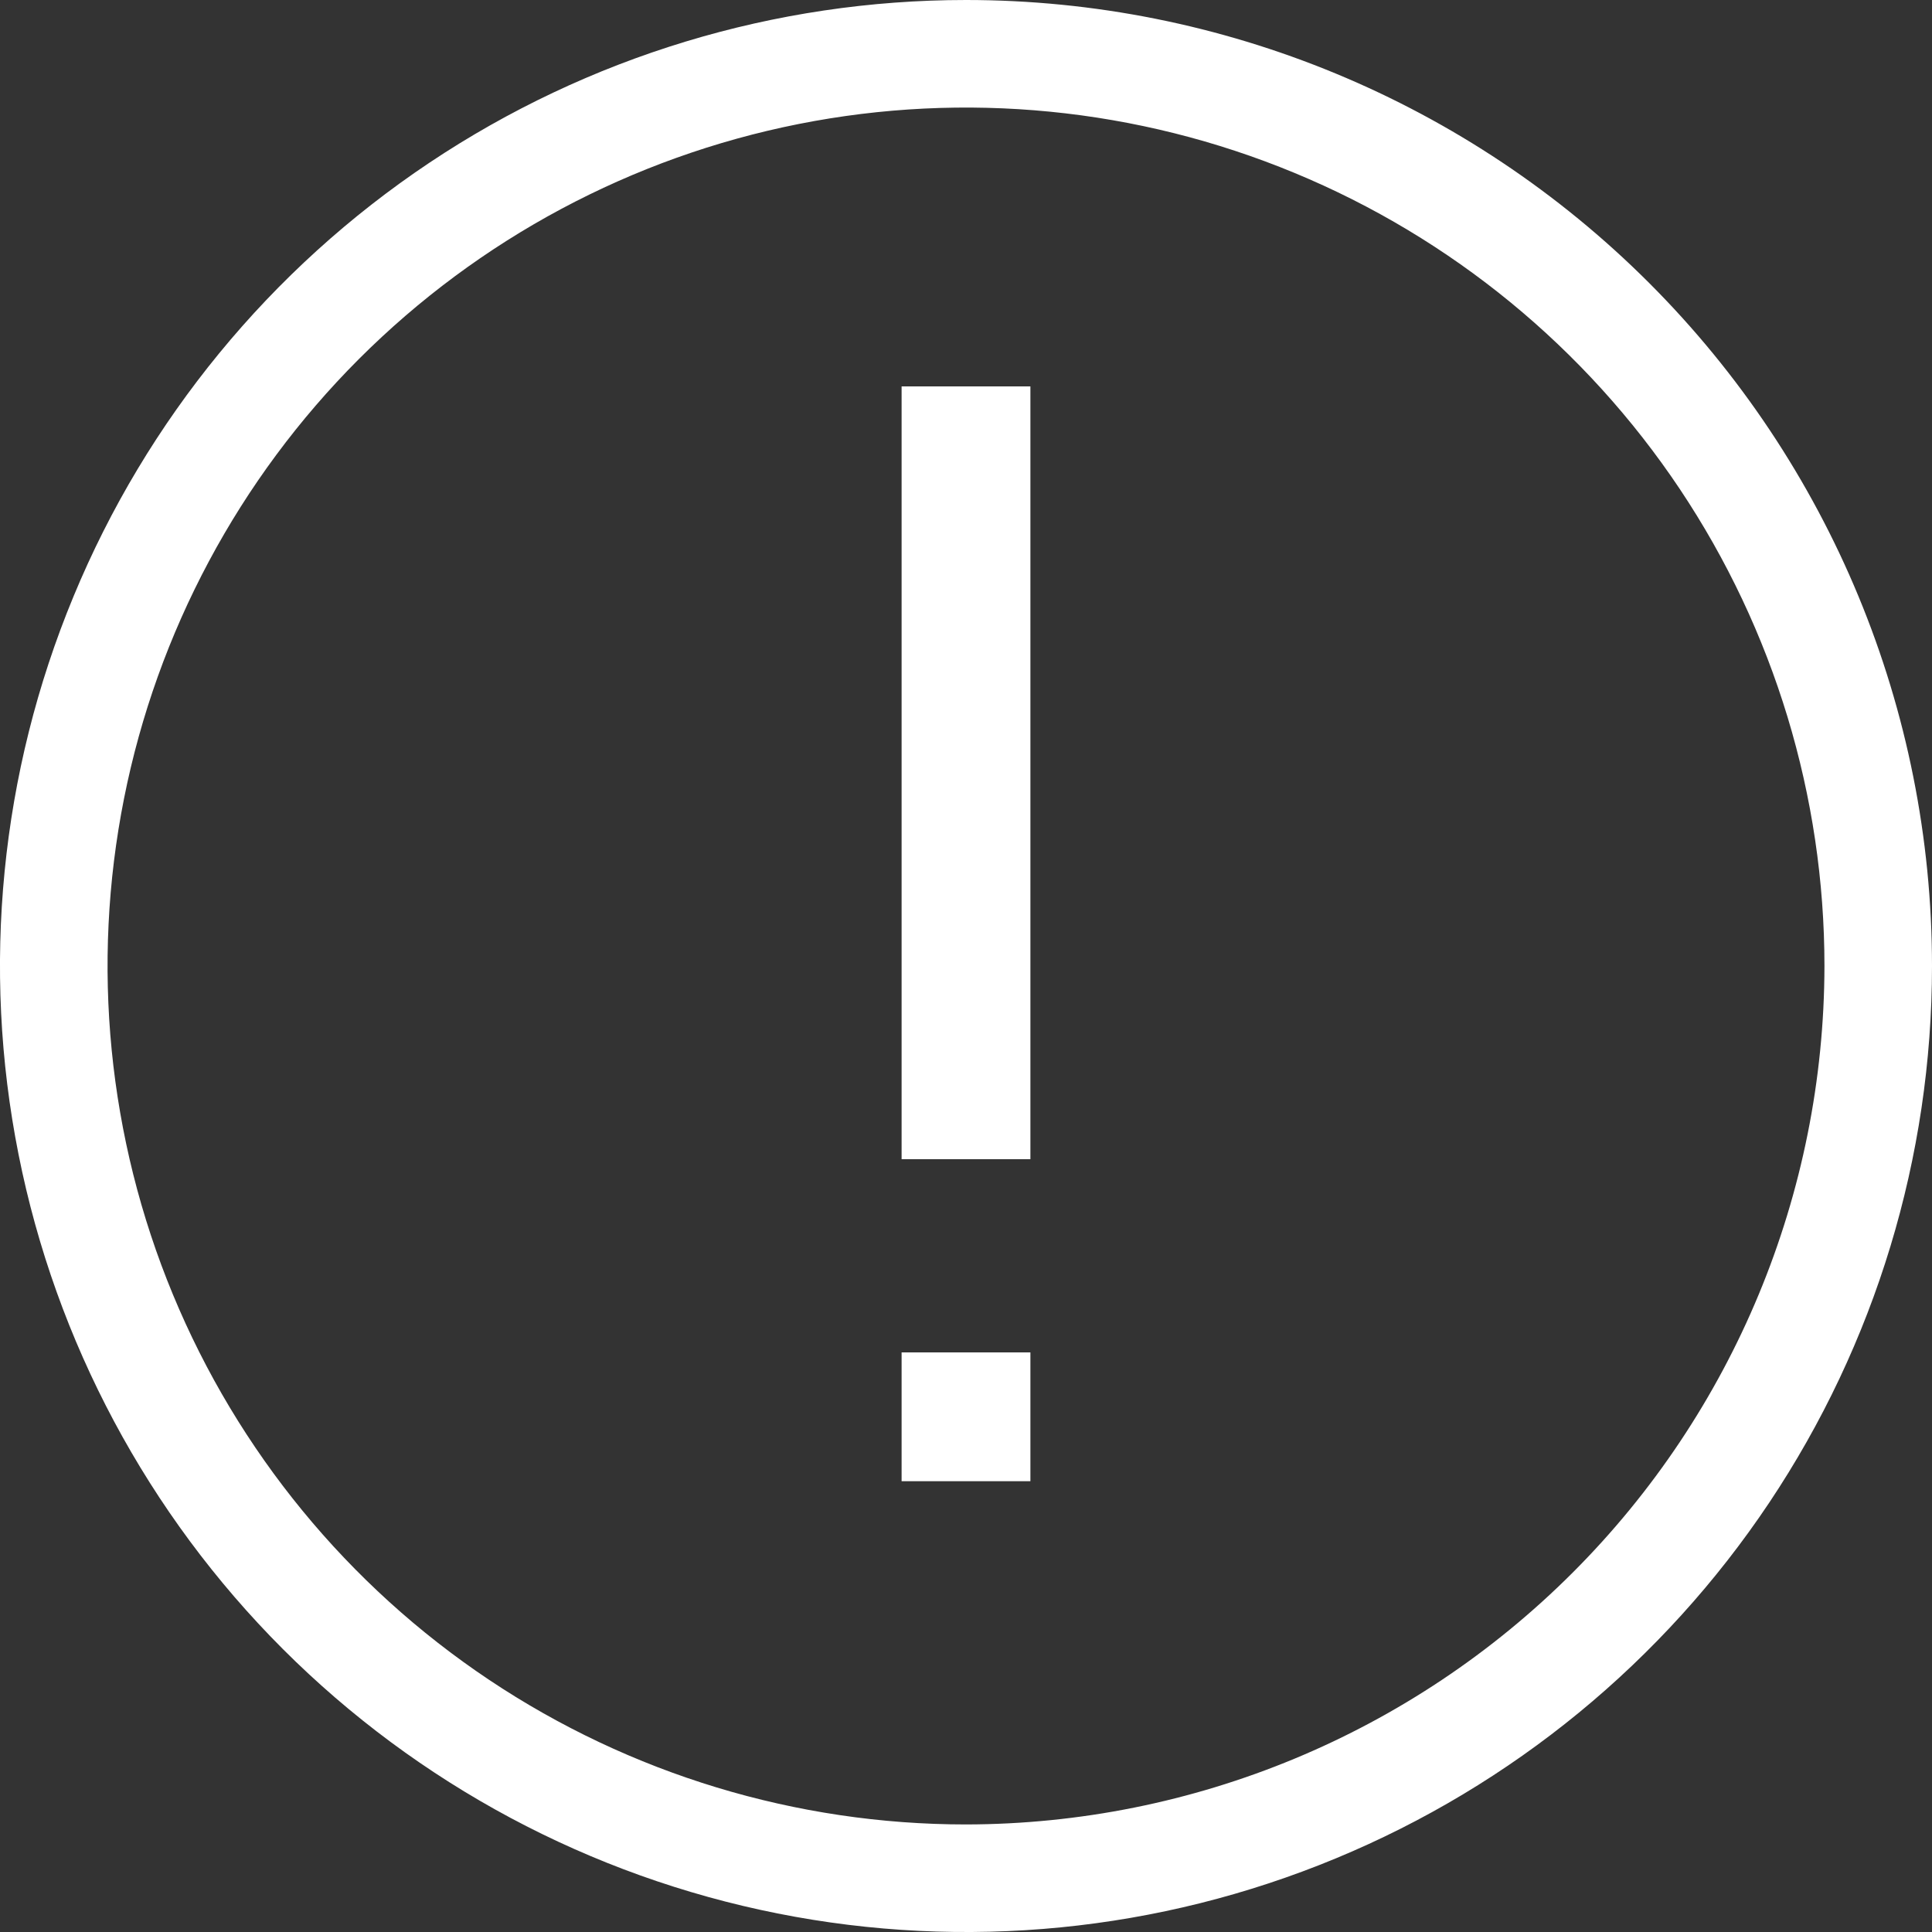 <?xml version="1.0" encoding="UTF-8"?> <svg xmlns="http://www.w3.org/2000/svg" width="30" height="30" viewBox="0 0 30 30" fill="none"><rect x="0" y="0" width="30" height="30" fill="#333333" stroke="none"/> <path d="M15 0C12.033 0 9.133 0.88 6.666 2.528C4.2 4.176 2.277 6.519 1.142 9.26C0.006 12.001 -0.291 15.017 0.288 17.926C0.867 20.836 2.296 23.509 4.393 25.607C6.491 27.704 9.164 29.133 12.074 29.712C14.983 30.291 17.999 29.994 20.74 28.858C23.481 27.723 25.824 25.8 27.472 23.334C29.12 20.867 30 17.967 30 15C30 11.022 28.42 7.206 25.607 4.393C22.794 1.58 18.978 0 15 0ZM15 28.33C12.364 28.33 9.786 27.548 7.594 26.084C5.402 24.619 3.694 22.537 2.685 20.101C1.676 17.665 1.412 14.985 1.926 12.399C2.44 9.814 3.71 7.439 5.574 5.574C7.439 3.71 9.814 2.44 12.399 1.926C14.985 1.412 17.665 1.676 20.101 2.685C22.537 3.694 24.619 5.402 26.084 7.594C27.548 9.786 28.33 12.364 28.33 15C28.325 18.534 26.919 21.921 24.42 24.42C21.921 26.919 18.534 28.325 15 28.33Z" fill="white"></path> <rect x="14" y="6" width="2" height="12" fill="white"></rect> <rect x="14" y="21" width="2" height="2" fill="white"></rect> </svg> 